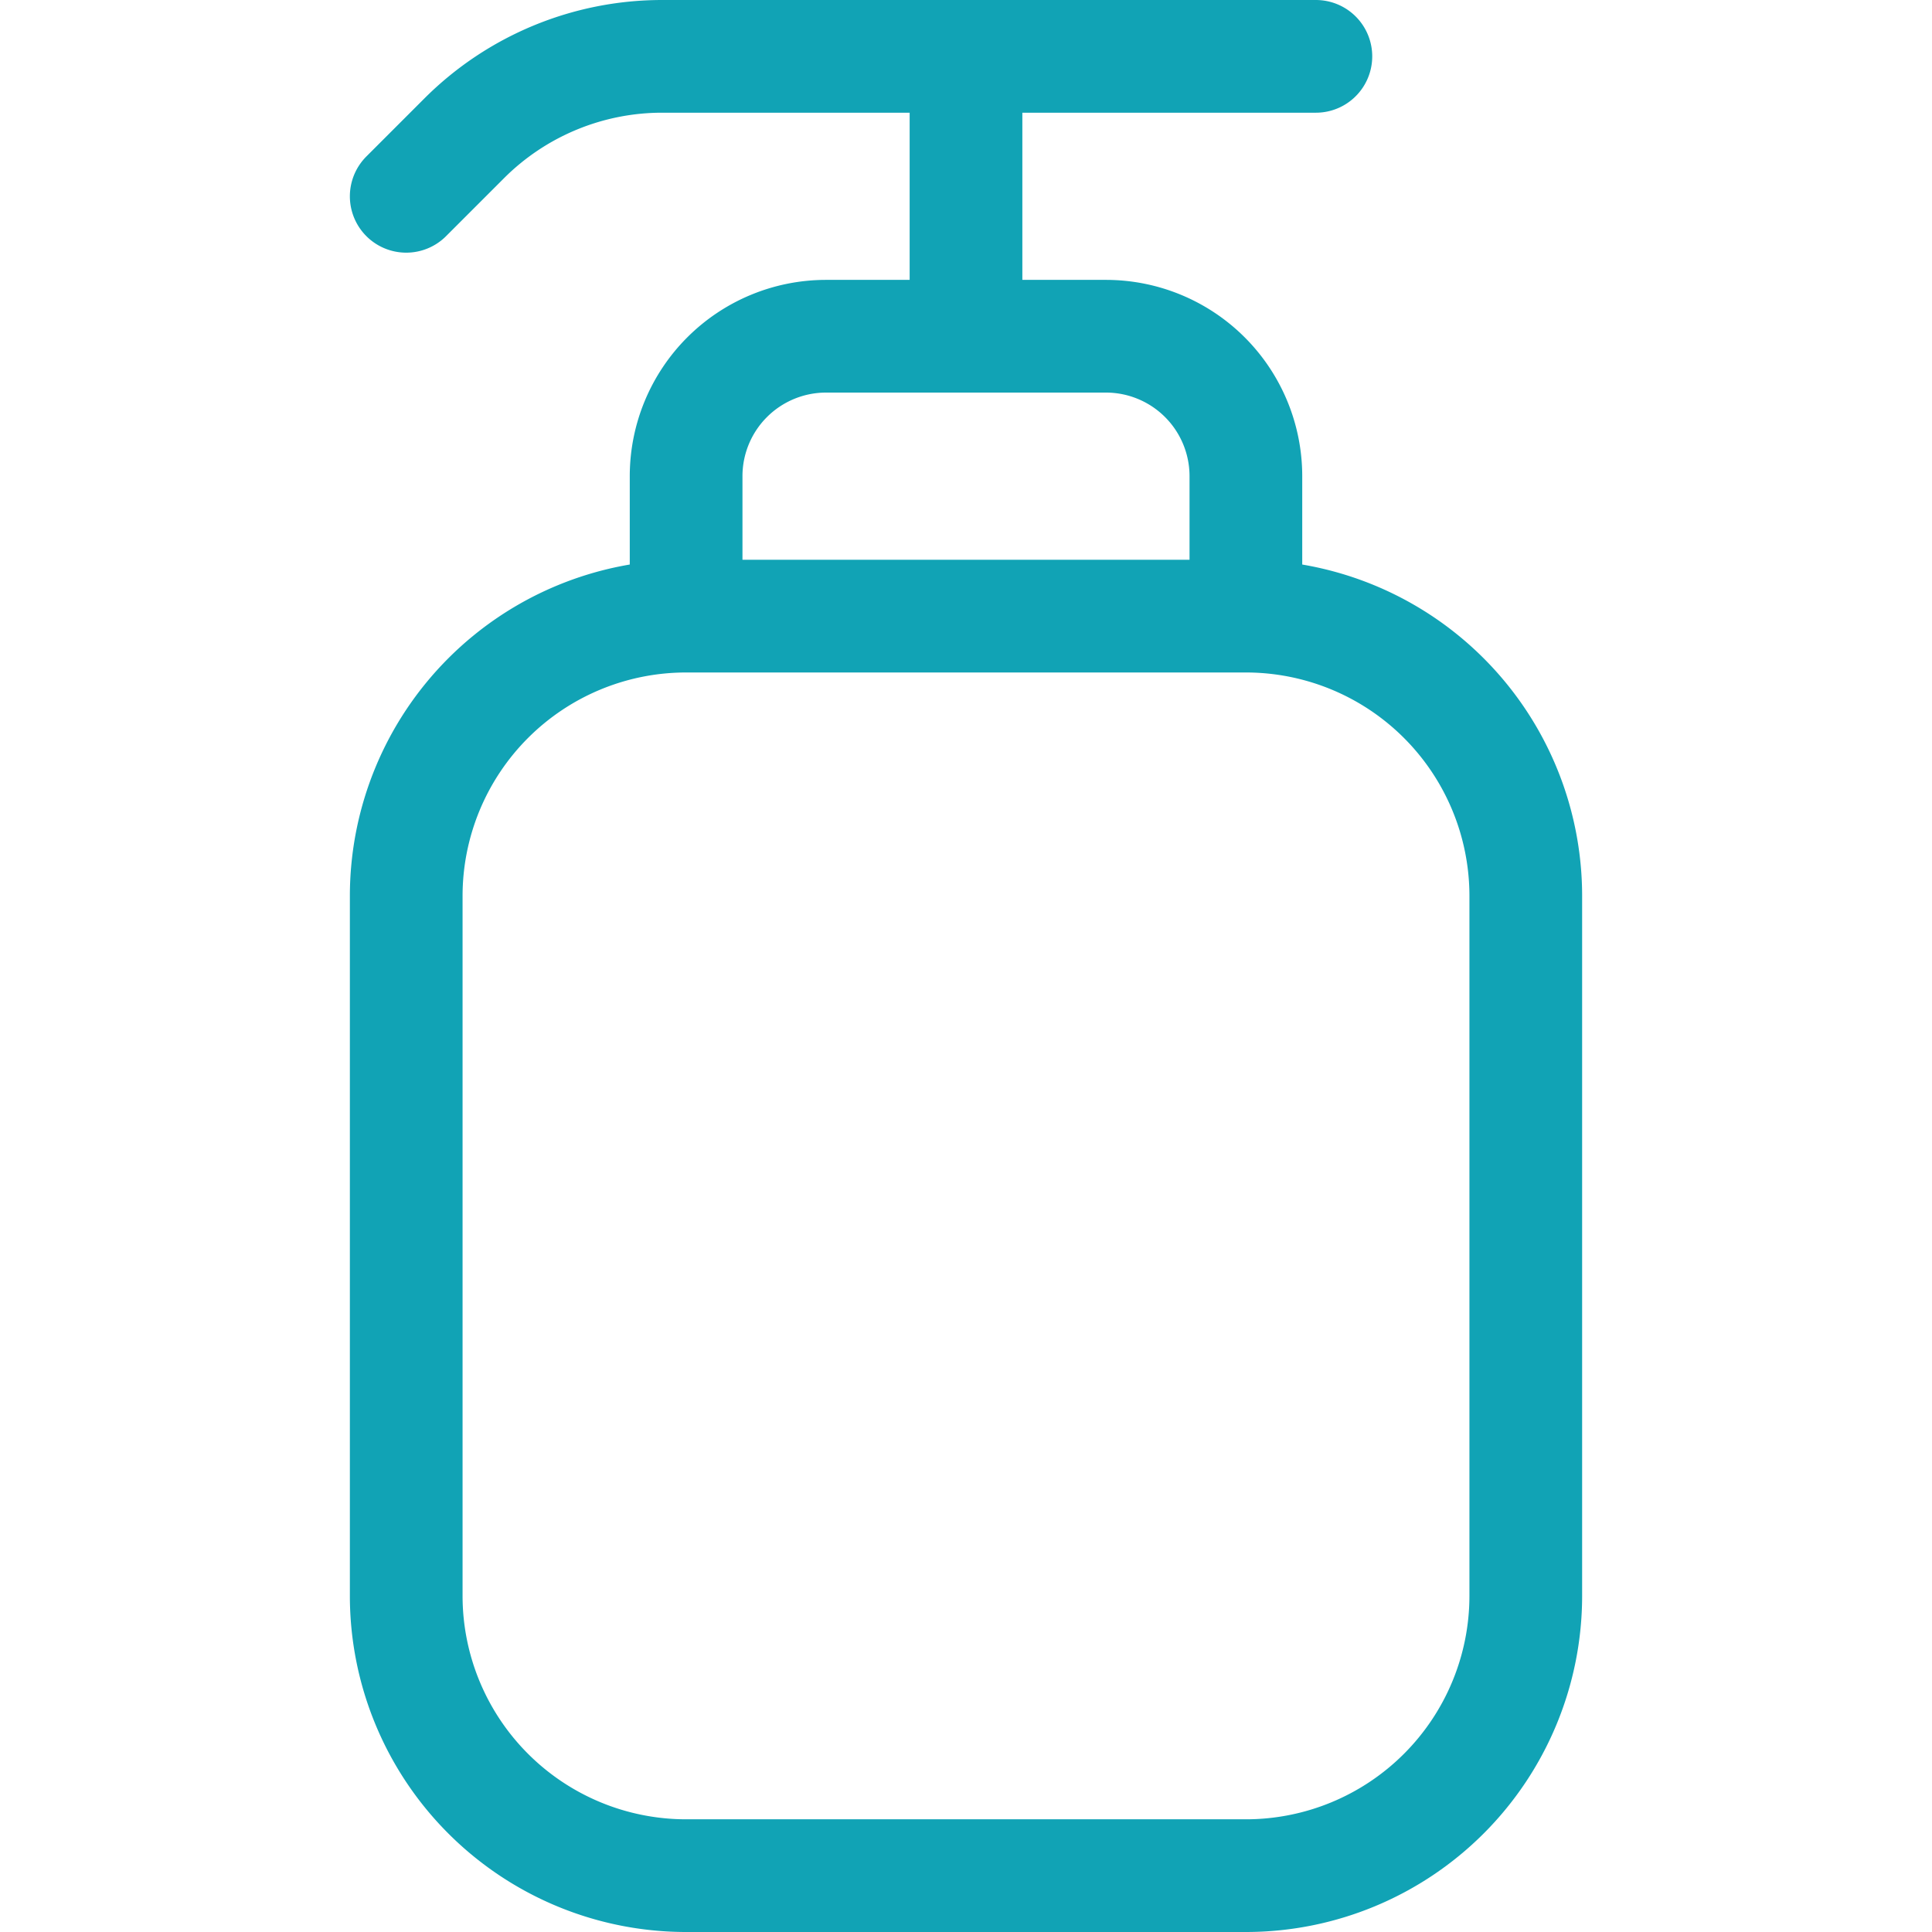 <svg xmlns="http://www.w3.org/2000/svg" width="120" height="120" viewBox="0 0 120 120"><path d="M77.384,116.5A17.385,17.385,0,0,0,94.769,99.116h0V55.654A17.385,17.385,0,0,0,77.384,38.269H42.616A17.385,17.385,0,0,0,25.231,55.654V99.116A17.385,17.385,0,0,0,42.616,116.5ZM25.231,12.193l3.6-3.6A17.39,17.39,0,0,1,41.125,3.5H81.731M77.384,38.269H42.616V29.577a8.693,8.693,0,0,1,8.691-8.693H68.693a8.693,8.693,0,0,1,8.691,8.693h0ZM60,20.884V3.5" fill="none" stroke="#11a3b5" stroke-linecap="round" stroke-linejoin="round" stroke-width="7"/></svg>